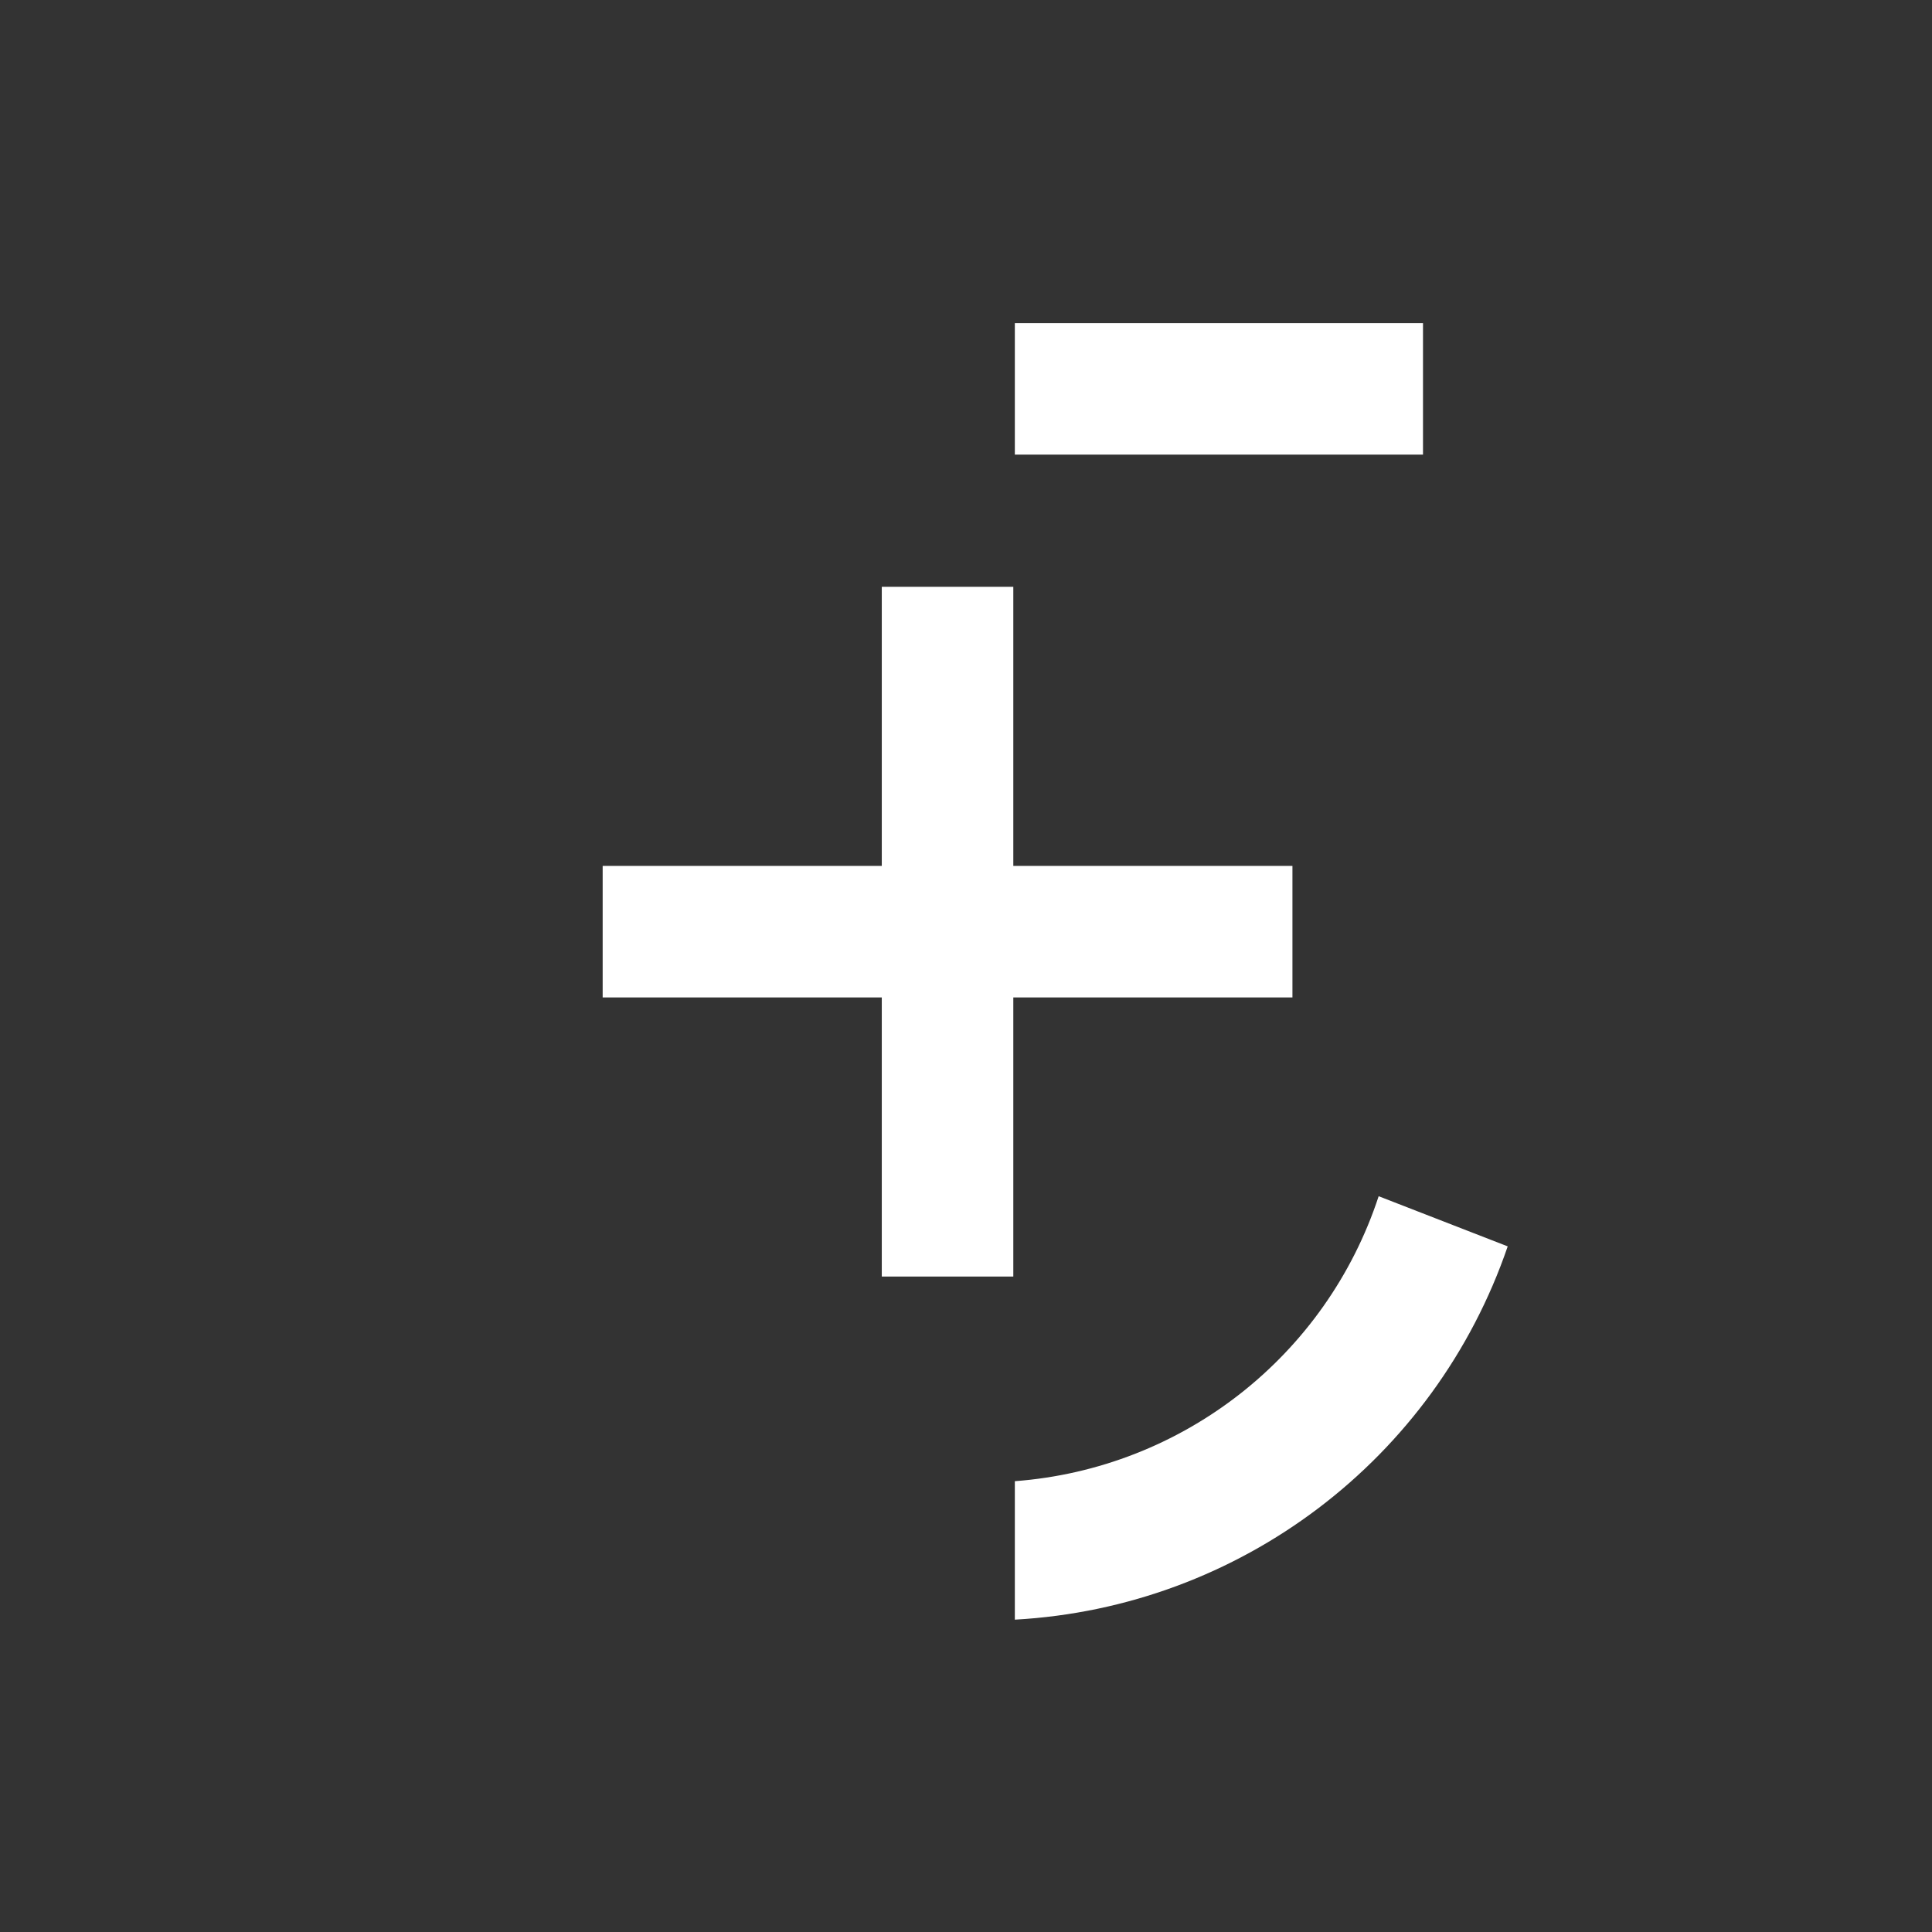 <?xml version="1.0" encoding="UTF-8"?>
<svg id="b" data-name="Laag 2" xmlns="http://www.w3.org/2000/svg" width="1080" height="1080" viewBox="0 0 1080 1080">
  <rect x="0" y="0" width="1080" height="1080" fill="#333333" stroke="none"/>
  <g id="c" data-name="Laag 1">
    <g>
      <rect width="1080" height="1080" fill="none"/>
      <path d="M722.481,557.574h-156.038v156.023h-73.517v-156.023h-156.032v-73.526h156.032v-156.025h73.517v156.025h156.038v73.526Zm-155.179-303.436v-73.511h228.161v73.511h-228.161Z" fill="#fff"/>
      <path d="M842.819,696.73c-40.792,119.164-149.758,201.691-275.517,208.669v-77.408c93.779-7.065,174.057-69.945,203.377-159.302l72.14,28.041Z" fill="#fff"/>
    </g>
  </g>
</svg>